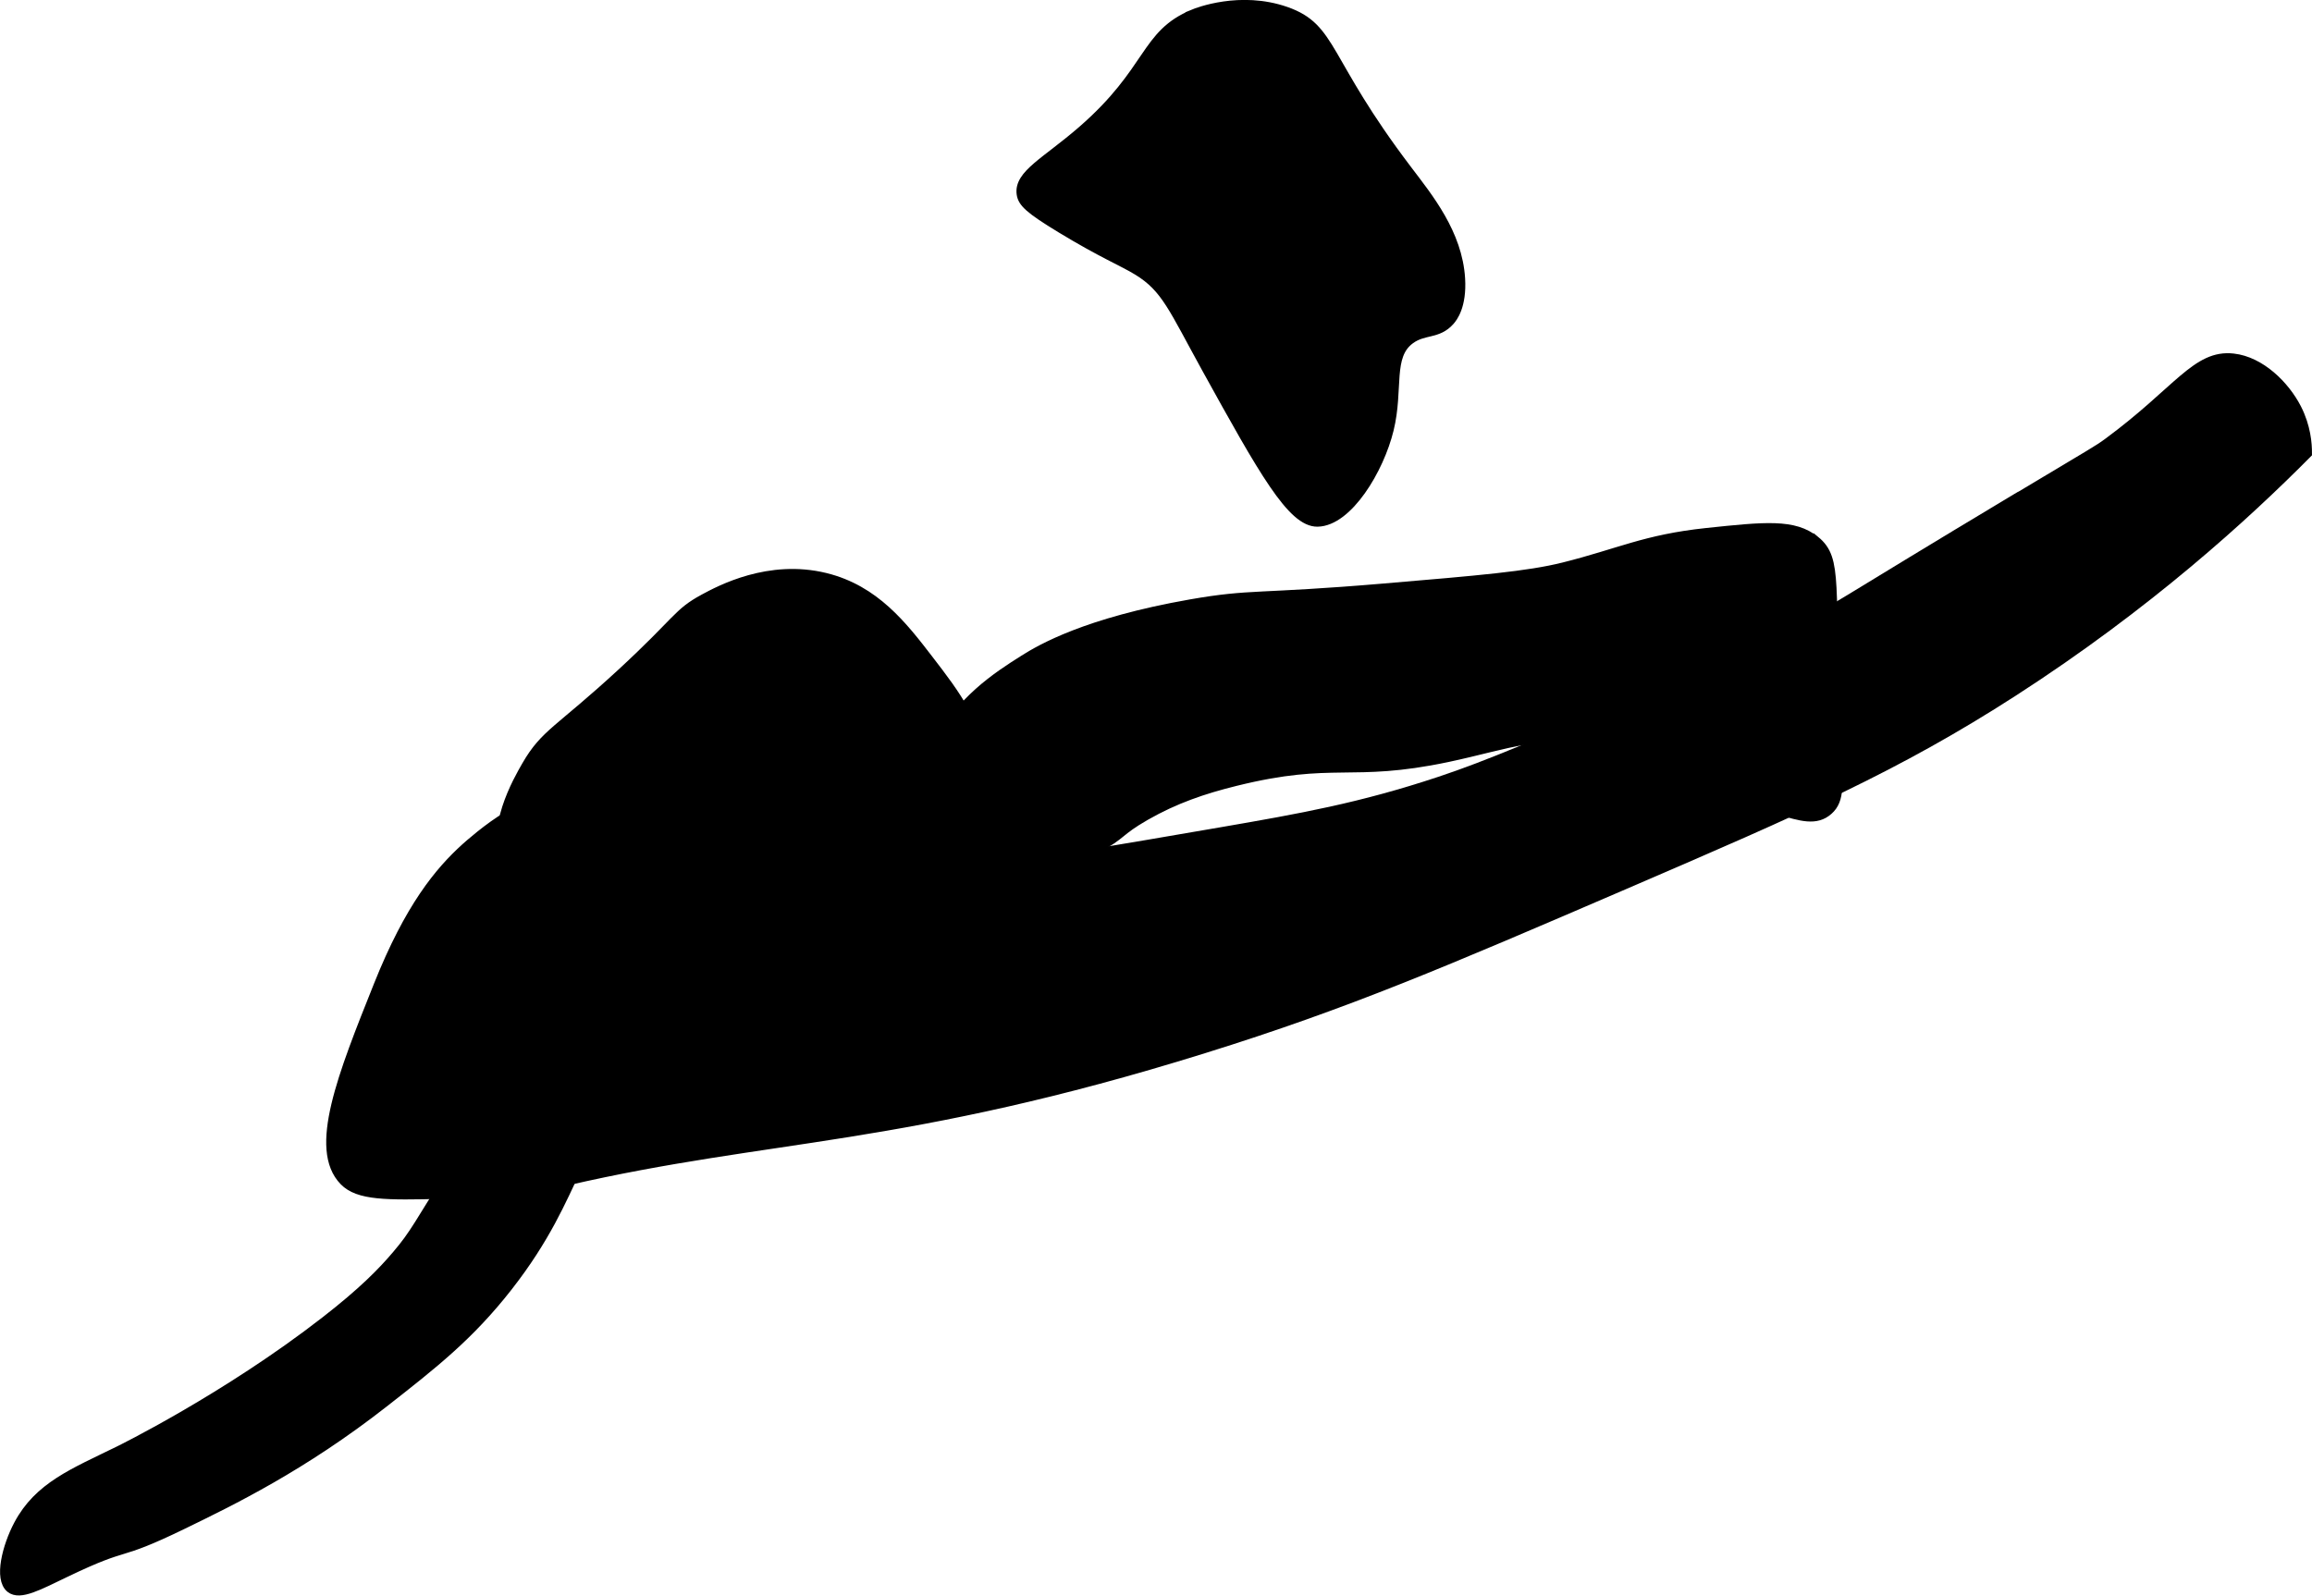 <?xml version="1.0" encoding="UTF-8"?>
<svg xmlns="http://www.w3.org/2000/svg"
     version="1.1"
     width="13.116mm"
     height="9.053mm"
     viewBox="0 0 37.178 25.663">
   <defs>
      <style type="text/css"><![CDATA[
      .b {
        stroke: #000;
        stroke-miterlimit: 10;
        stroke-width: .15px;
      }
    ]]></style>
   </defs>
   <path class="b"
         d="M29.189,8.695c-.337-.277-.806-.227-1.745-.128-.991,.105-1.406,.33-2.298,.553-.575,.144-1.348,.209-2.894,.34-2.05,.174-2.12,.082-3.106,.255-1.681,.295-2.412,.724-2.681,.894-.438,.276-1.032,.662-1.404,1.404-.372,.742-.52,1.833-.085,2.128,.071,.048,.155,.073,.851-.043,.913-.152,1.379-.233,1.83-.468,.385-.2,.32-.256,.766-.511,.47-.268,.924-.424,1.447-.553,1.591-.393,1.841-.054,3.404-.383,.955-.201,1.674-.499,2.043-.128,.175,.176,.125,.356,.34,.553,.332,.304,.785,.185,1.362,.17,1.423-.036,1.99,.606,2.383,.255,.192-.171,.164-.42,.128-1.191-.115-2.465,.036-2.839-.34-3.149Z"/>
   <path class="b"
         d="M32.423,8.014c-2.873,1.723-2.875,1.768-3.574,2.128-.477,.245-1.14,.532-2.468,1.106-1.628,.704-2.441,1.056-3.234,1.319-1.27,.422-2.232,.592-3.489,.809-3.402,.586-5.103,.879-6.468,.596-2.13-.442-3.694-1.612-5.021-.851-.311,.178-.66,.492-.681,.511-.426,.385-.903,.959-1.404,2.213-.581,1.452-1.054,2.634-.553,3.149,.233,.239,.683,.234,1.574,.213,1.2-.028,2-.213,2-.213,3.289-.759,5.411-.618,10.255-2.128,2.316-.722,3.856-1.385,6.766-2.638,2.836-1.221,4.371-1.891,6.255-3.106,2.15-1.387,3.719-2.817,4.723-3.83,.001-.153-.02-.43-.17-.723-.19-.37-.582-.759-1.021-.808-.592-.067-.886,.525-2.013,1.356-.172,.126-.169,.116-1.476,.899Z"/>
   <path class="b"
         d="M11.316,9.631c-.426,.23-.401,.344-1.319,1.192-1.016,.937-1.231,.968-1.532,1.489-.138,.239-.608,1.056-.298,1.574,.171,.285,.457,.28,.681,.681,.156,.279,.166,.548,.17,.723,.014,.532-.18,.953-.553,1.617-.372,.663-.56,.92-1.106,1.787-.643,1.02-.688,1.147-.979,1.489-.238,.281-.546,.595-1.149,1.064-1.593,1.239-3.319,2.085-3.319,2.085-.732,.359-1.291,.576-1.617,1.191-.186,.351-.317,.87-.128,1.021,.153,.123,.456-.045,.894-.255,1.063-.51,.752-.222,1.872-.766,.799-.388,1.933-.94,3.234-1.957,.794-.621,1.382-1.081,2-1.872,1.221-1.562,.999-2.419,2.213-3.319,.887-.658,1.659-.894,1.66-.894,.558-.17,.833-.137,1.277-.383,.359-.199,.602-.456,1.064-1.106,.949-1.336,1.423-2.004,1.404-2.596-.023-.711-.421-1.228-.851-1.787-.416-.541-.865-1.123-1.66-1.319-.91-.224-1.697,.2-1.957,.34Z"/>
   <path class="b"
         d="M19.189,.227c-.789,.324-.675,.905-1.787,1.872-.578,.502-1.024,.707-.979,1.021,.02,.137,.126,.242,.638,.553,.674,.409,.991,.532,1.234,.681,.454,.278,.569,.601,1.106,1.574,.912,1.651,1.376,2.477,1.787,2.468,.488-.01,.992-.843,1.149-1.489,.16-.655-.022-1.182,.34-1.447,.221-.162,.442-.077,.638-.298,.047-.052,.197-.24,.17-.681-.044-.726-.516-1.303-.851-1.745-1.358-1.787-1.192-2.286-1.957-2.553-.734-.256-1.424,.016-1.489,.043Z"/>
</svg>
